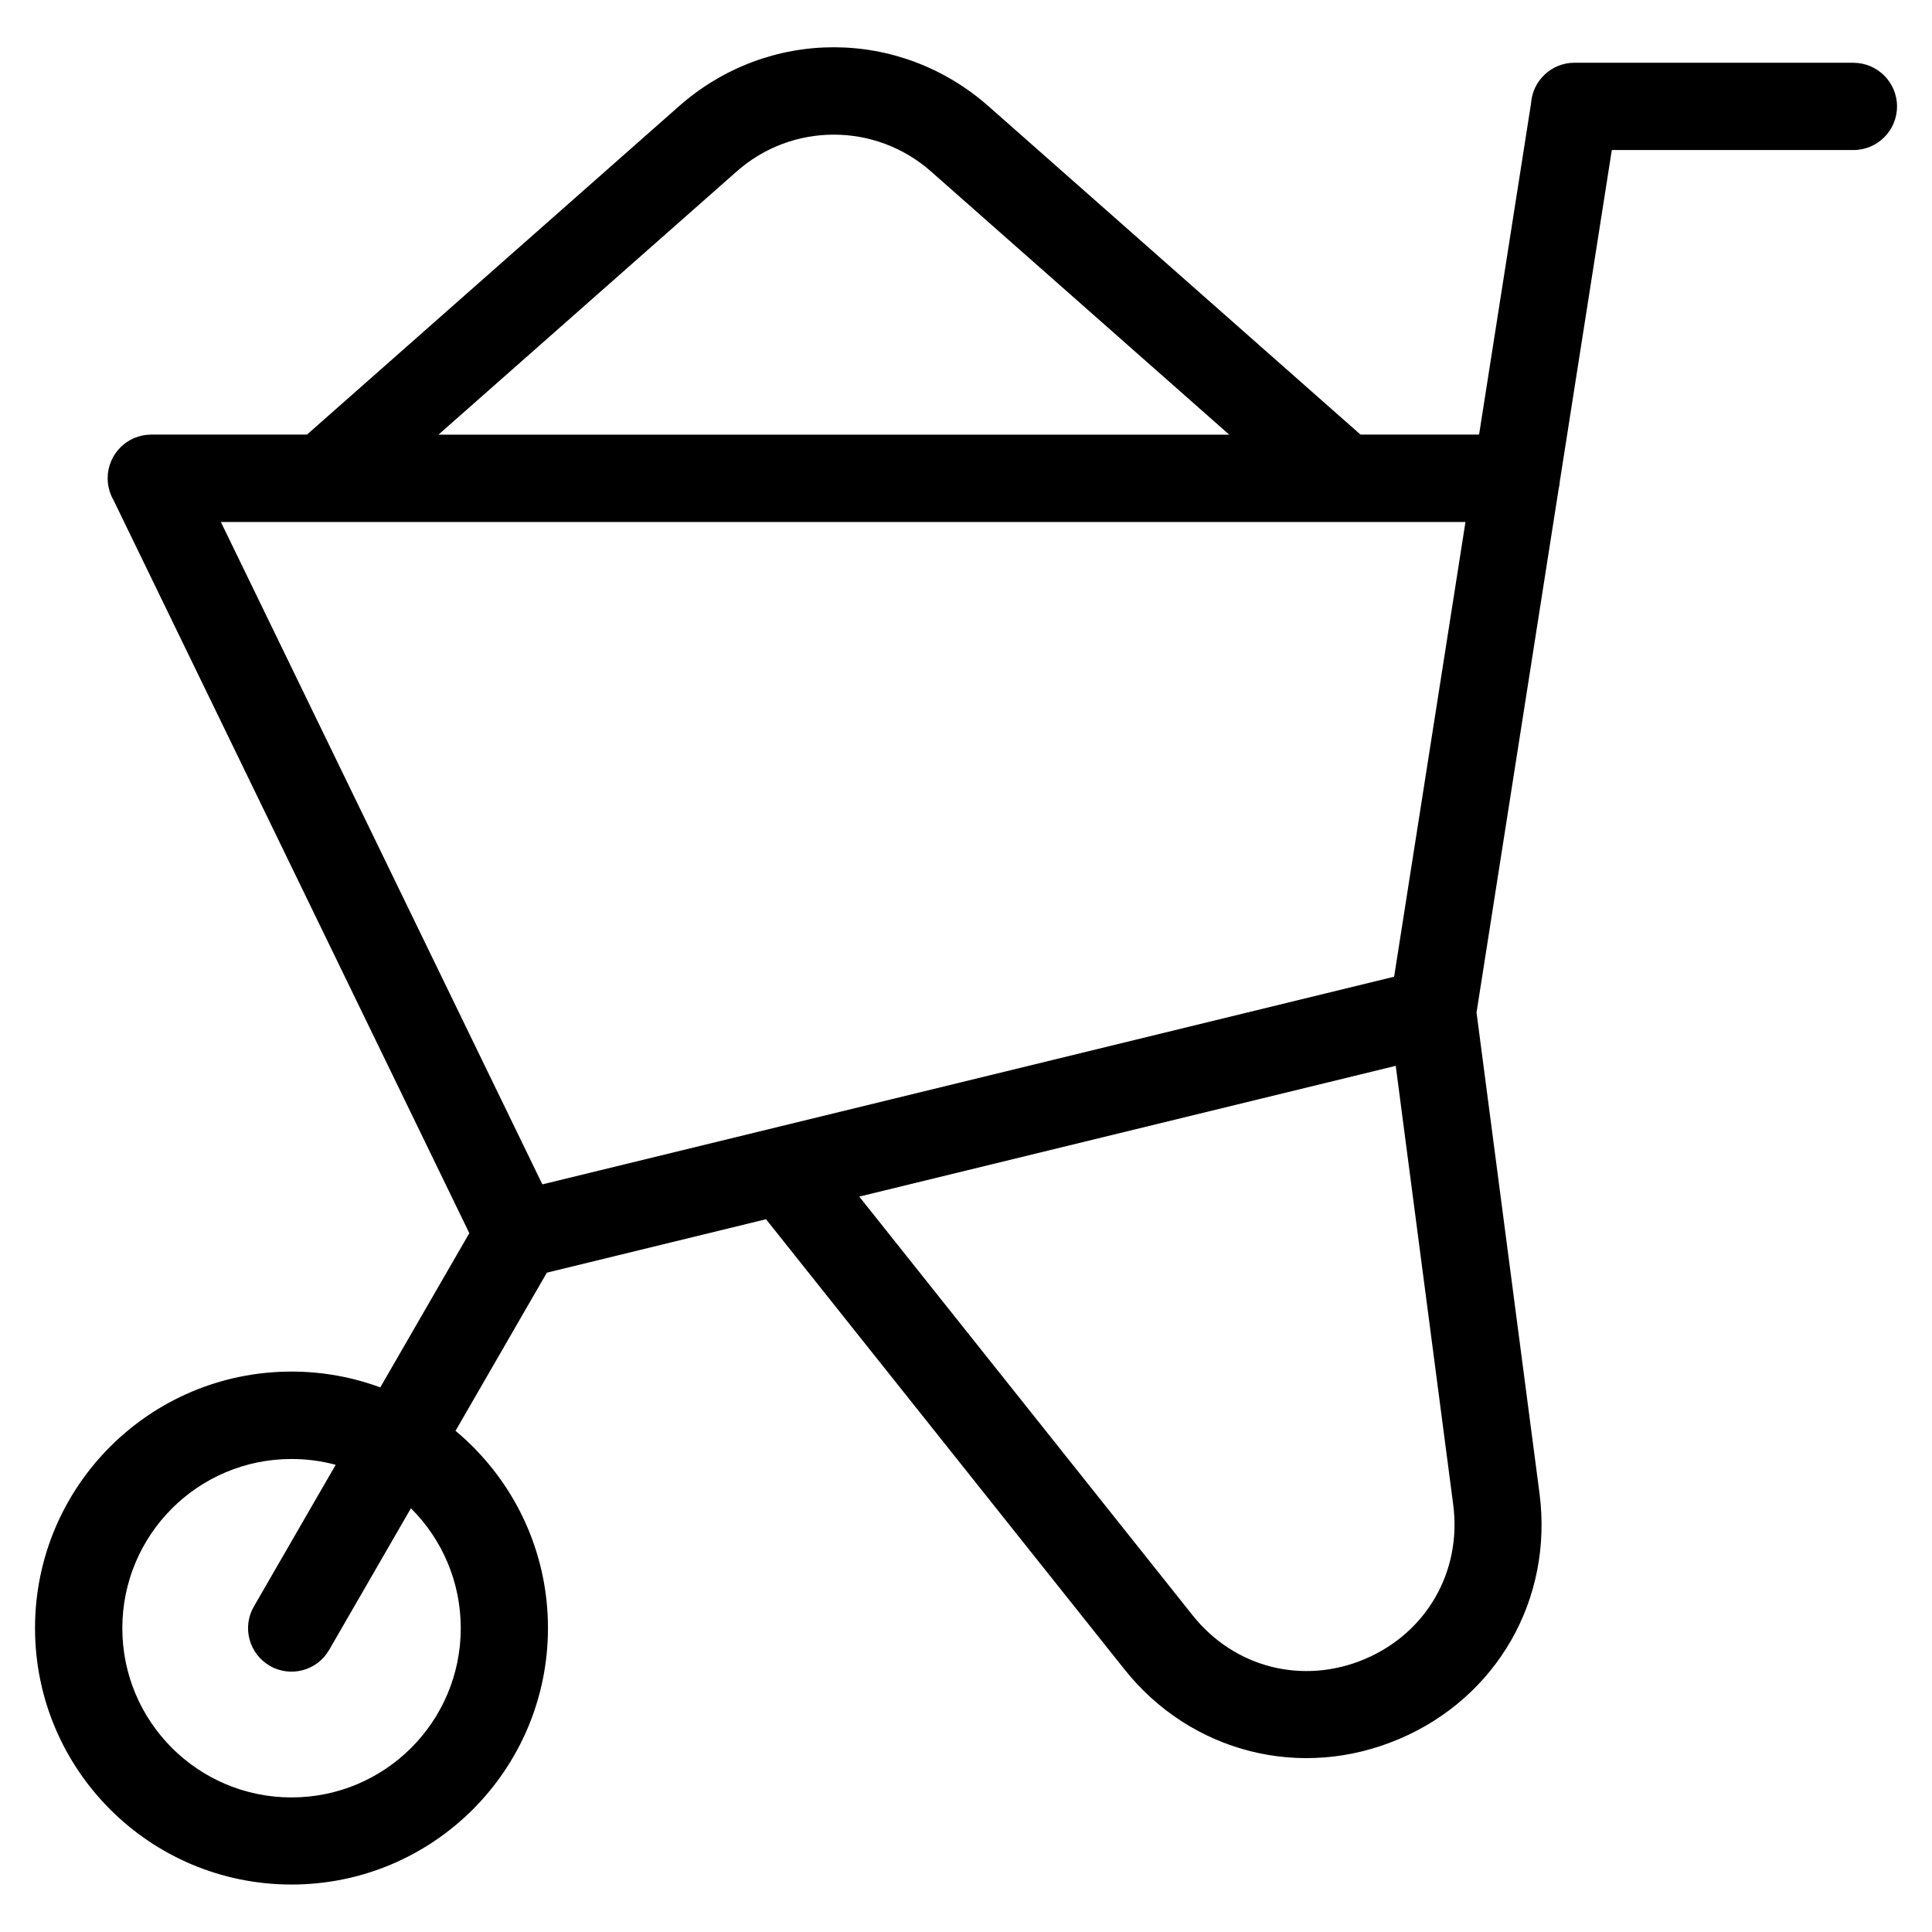 <?xml version="1.0" encoding="UTF-8"?>
<!-- Uploaded to: ICON Repo, www.svgrepo.com, Generator: ICON Repo Mixer Tools -->
<svg fill="#000000" width="800px" height="800px" version="1.1" viewBox="144 144 512 512" xmlns="http://www.w3.org/2000/svg">
 <path d="m635.17 160.64c6.379 0 11.562 5.184 11.562 11.562 0 6.394-5.184 11.562-11.562 11.562h-64.023l-13.77 87.754c-0.047 0.695-0.152 1.375-0.316 2.039l-21.766 138.77 16.688 127.43c1.828 13.996-0.984 27.523-7.496 38.918-6.531 11.41-16.762 20.691-29.73 26.191-12.984 5.516-26.754 6.422-39.492 3.188-12.773-3.25-24.484-10.609-33.266-21.645l-94.996-119.3-58.086 14.164-24.199 41.914c1.602 1.328 3.129 2.734 4.594 4.203 12.305 12.305 19.906 29.309 19.906 48.062 0 18.773-7.617 35.762-19.906 48.062-12.305 12.305-29.293 19.906-48.062 19.906-18.773 0-35.777-7.617-48.062-19.906-12.305-12.305-19.906-29.309-19.906-48.062 0-18.773 7.617-35.777 19.906-48.062 12.305-12.305 29.293-19.906 48.062-19.906 8.27 0 16.203 1.48 23.531 4.188l23.594-40.871-94.301-194.28c-0.984-1.707-1.543-3.672-1.543-5.789 0-6.379 5.184-11.562 11.562-11.562h41.262l98.562-87c11.805-10.43 26.434-15.645 41.035-15.645s29.215 5.215 41.035 15.645l98.562 87h31.422l13.77-87.754c0.395-6.031 5.41-10.793 11.531-10.793h73.879zm-374.97 98.547h209.56l-79.02-69.738c-7.375-6.516-16.566-9.766-25.77-9.766s-18.395 3.25-25.754 9.766zm-7.301 284.52-21.66 37.516c-3.16 5.516-10.203 7.422-15.719 4.246-5.516-3.176-7.422-10.219-4.246-15.719l21.688-37.559c-3.734-1.012-7.664-1.543-11.699-1.543-12.395 0-23.594 5.019-31.711 13.133-8.117 8.117-13.133 19.332-13.133 31.711 0 12.379 5.019 23.594 13.133 31.711 8.117 8.117 19.332 13.133 31.711 13.133 12.379 0 23.594-5.019 31.711-13.133 8.117-8.117 13.133-19.332 13.133-31.711 0-12.395-5.019-23.594-13.133-31.711l-0.074-0.059zm118.82-82.586 88.344 110.96c5.547 6.953 12.863 11.594 20.797 13.602 7.996 2.023 16.656 1.449 24.848-2.023 8.191-3.477 14.629-9.297 18.711-16.445 4.098-7.148 5.848-15.645 4.699-24.457l-15.234-116.3-142.18 34.656zm141.74-58.281 18.906-120.51h-329.83l85.199 175.54 225.72-55.031z"/>
</svg>
